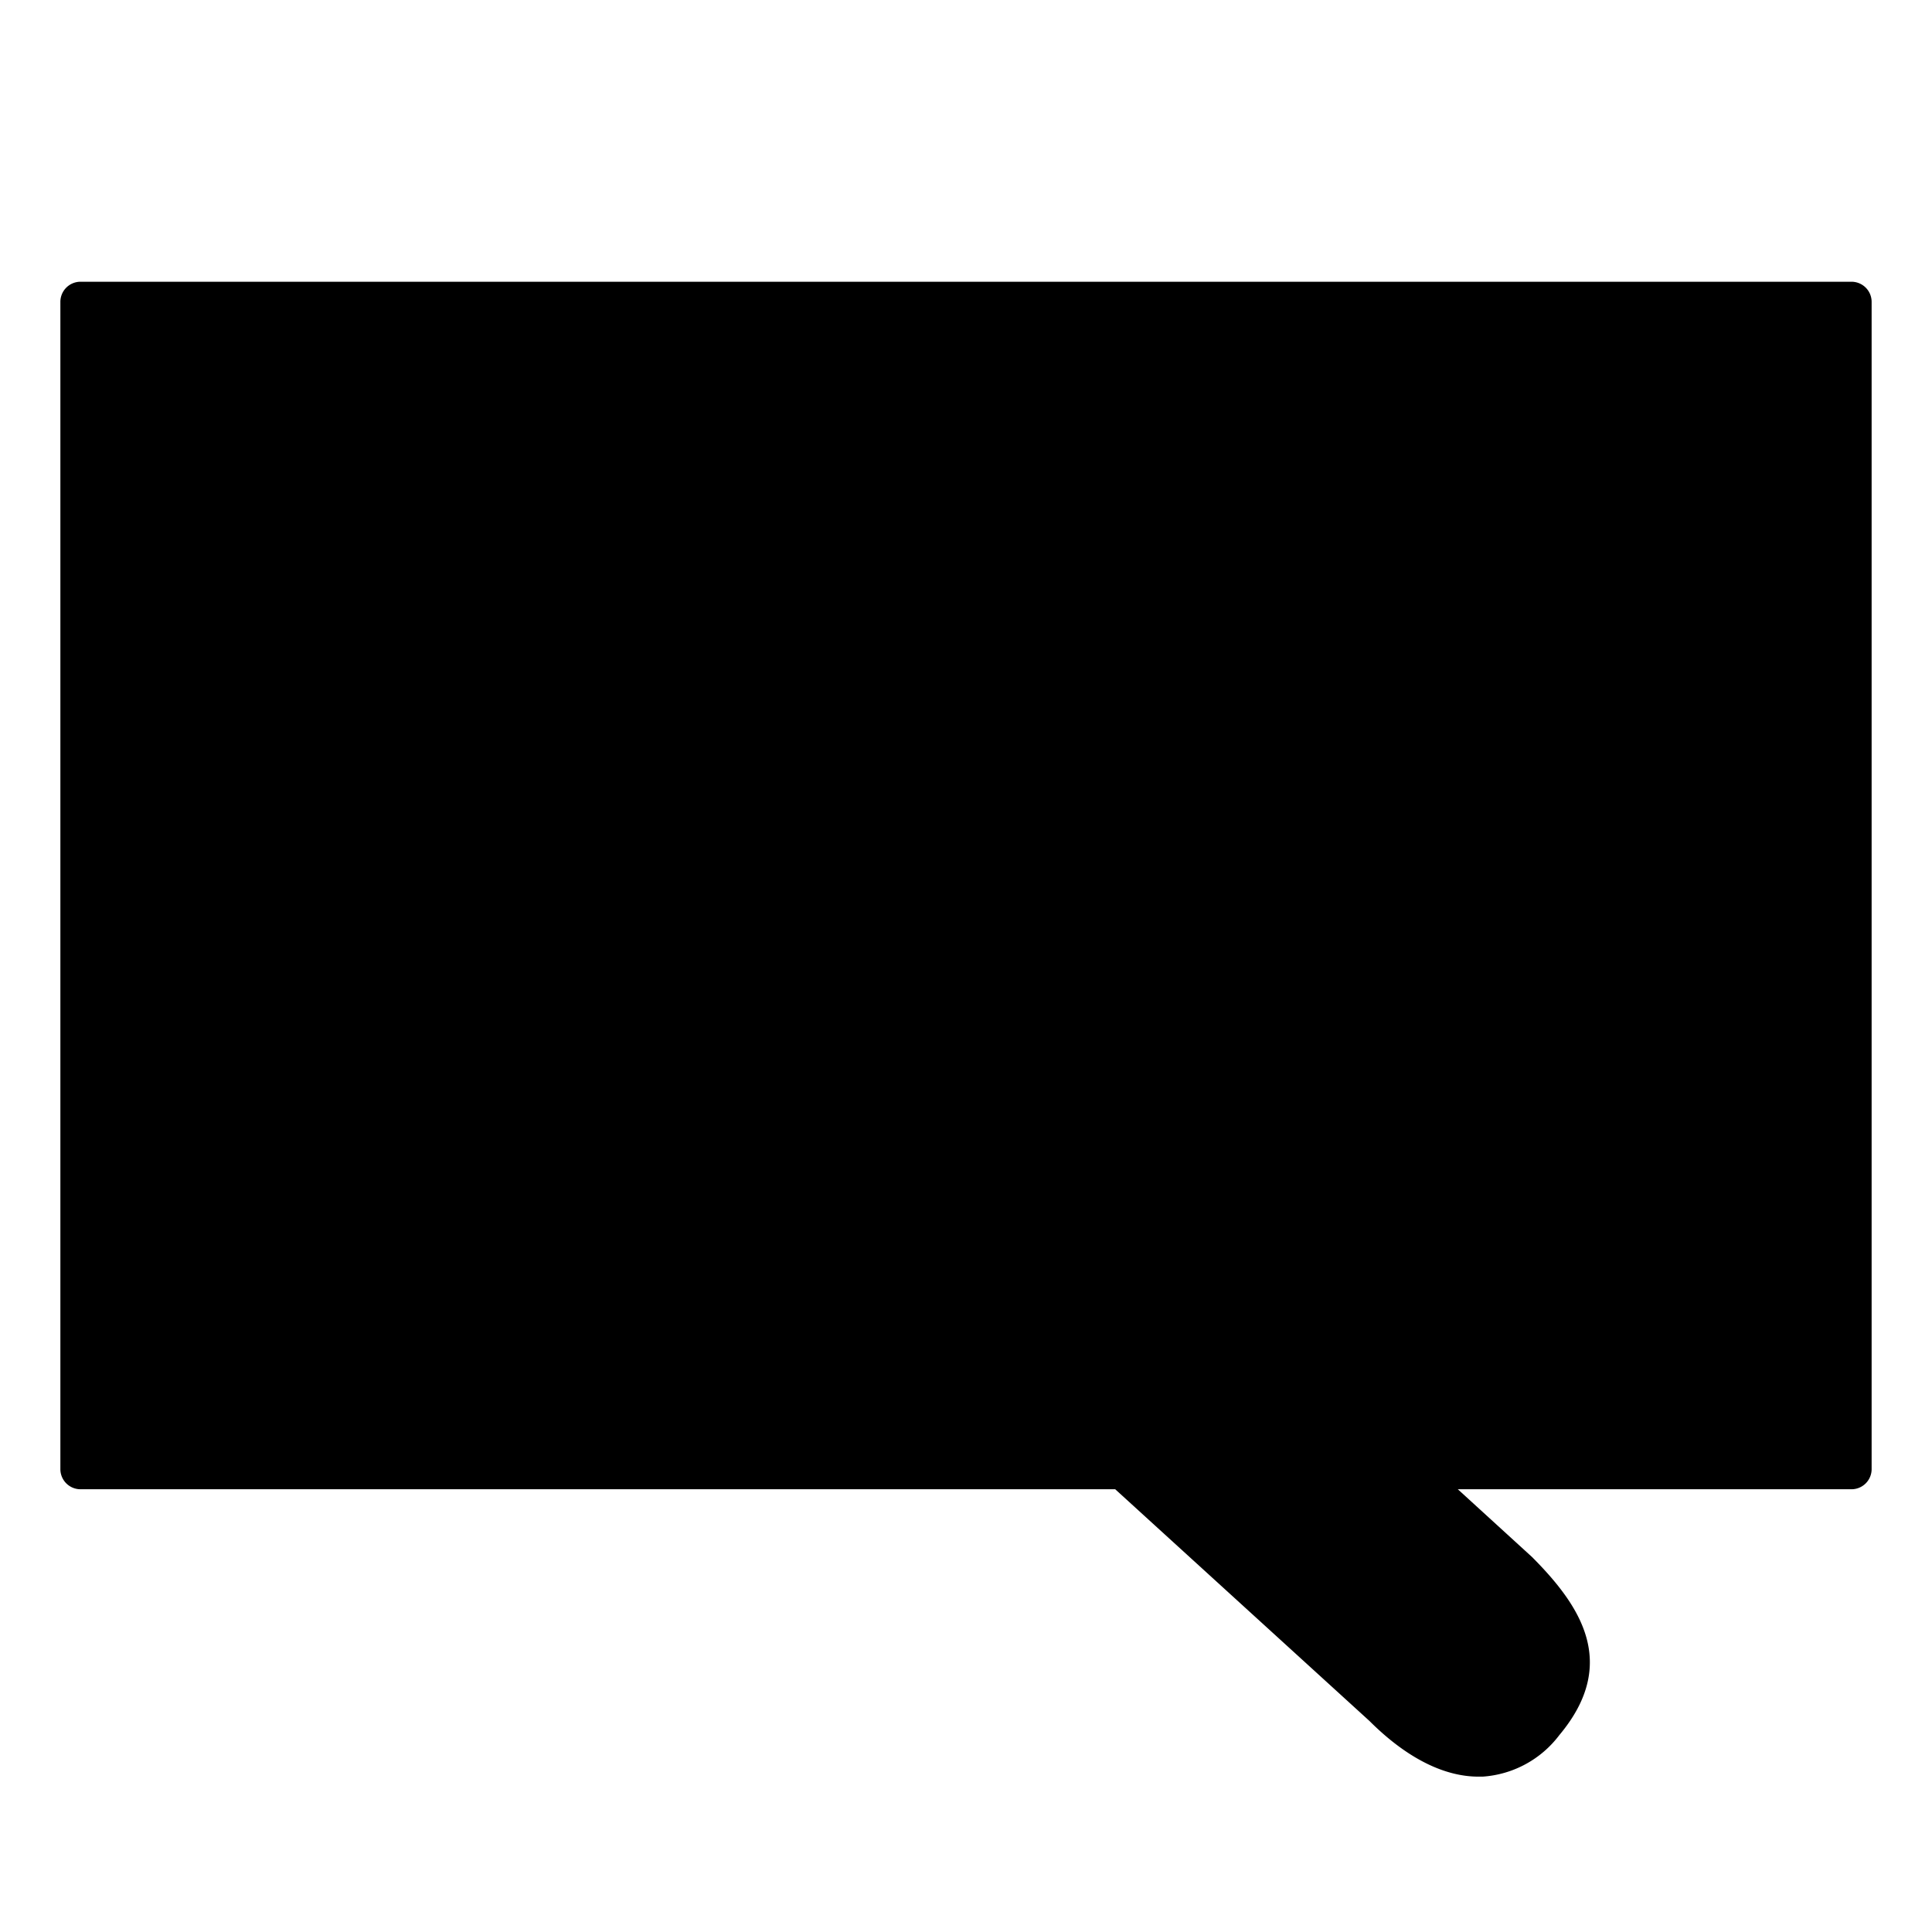 <svg xmlns="http://www.w3.org/2000/svg" width="64" height="64" viewBox="0 0 96 96"><rect width="96" height="96" fill="#fff" opacity="0"/><path d="M92,15H4V73H55.8L68.754,84.805c2.641,2.642,5.606,3.576,7.963.763,2.261-2.7,1.343-4.847-1.267-7.47L69.856,73H92Z" class="sgmaincolor"/><ellipse cx="11.483" cy="22.5" rx="2.483" ry="2.5"/><ellipse cx="18.483" cy="22.5" rx="2.483" ry="2.5"/><ellipse cx="25.471" cy="22.5" rx="2.529" ry="2.5"/><path d="M92,14H4a1,1,0,0,0-1,1V73a1,1,0,0,0,1,1H55.414L68.047,85.513c1.815,1.814,3.682,2.767,5.416,2.767.069,0,.138,0,.207,0a5.213,5.213,0,0,0,3.813-2.065h0c3-3.582,1.014-6.467-1.359-8.85L72.438,74H92a1,1,0,0,0,1-1V15A1,1,0,0,0,92,14ZM5,42.553l8.815,4.008L10.034,60.742a1,1,0,0,0,.624,1.2L20.6,65.557,17.382,72H5ZM74.741,78.8c2.6,2.616,2.9,4.1,1.209,6.121a3.266,3.266,0,0,1-2.369,1.352c-1.212.057-2.641-.7-4.153-2.211L39.387,56.688a1.006,1.006,0,0,0-.675-.259.985.985,0,0,0-.4.084c-.063.026-6.218,2.652-10.755-.951-2.169-1.721-2.285-5.446-1.842-8.787L32.027,52.3a1,1,0,0,0,1.071.158L38.48,50.02a1,1,0,0,0,.558-.666l1.325-5.228a1,1,0,0,0-.262-.953l-5.587-5.589c3.673-1.117,6.675-.605,8.943,1.523,4.247,3.99,1.075,11.126,1.042,11.2a1,1,0,0,0,.236,1.154ZM91,72H70.243L46.6,50.45c.8-2.119,2.7-8.6-1.772-12.8-3.18-2.985-7.389-3.458-12.512-1.409a1,1,0,0,0-.335,1.636l6.305,6.308L37.218,48.4l-4.359,1.972-7.184-6.284a1,1,0,0,0-1.641.565c-1.172,6.152-.4,10.35,2.278,12.479,4.621,3.67,10.31,2.121,12.185,1.456L53.219,72h-33.6L22.9,65.447a1,1,0,0,0-.553-1.386L12.2,60.373l3.764-14.115a1,1,0,0,0-.552-1.168L5,40.356V31H56.778l9.092,4.553L63.02,49.8a1,1,0,0,0,1.222,1.166l14.84-3.709L80,61.066a1,1,0,0,0,.656.873L91,65.7Zm0-8.427-9.046-3.29-.8-11.976,5.194,4.452a1,1,0,0,0,1.3-1.518l-7-6c-.01-.009-.024-.011-.034-.019s-.016-.022-.027-.031a.906.906,0,0,0-.124-.053.673.673,0,0,0-.384-.116.98.98,0,0,0-.248.006c-.025.005-.05,0-.075,0L65.29,48.646,67.98,35.2a1,1,0,0,0-.533-1.091l-6.2-3.1H91ZM91,29H57.251l0,0a.987.987,0,0,0-.862,0H5V16H91Z"/></svg>